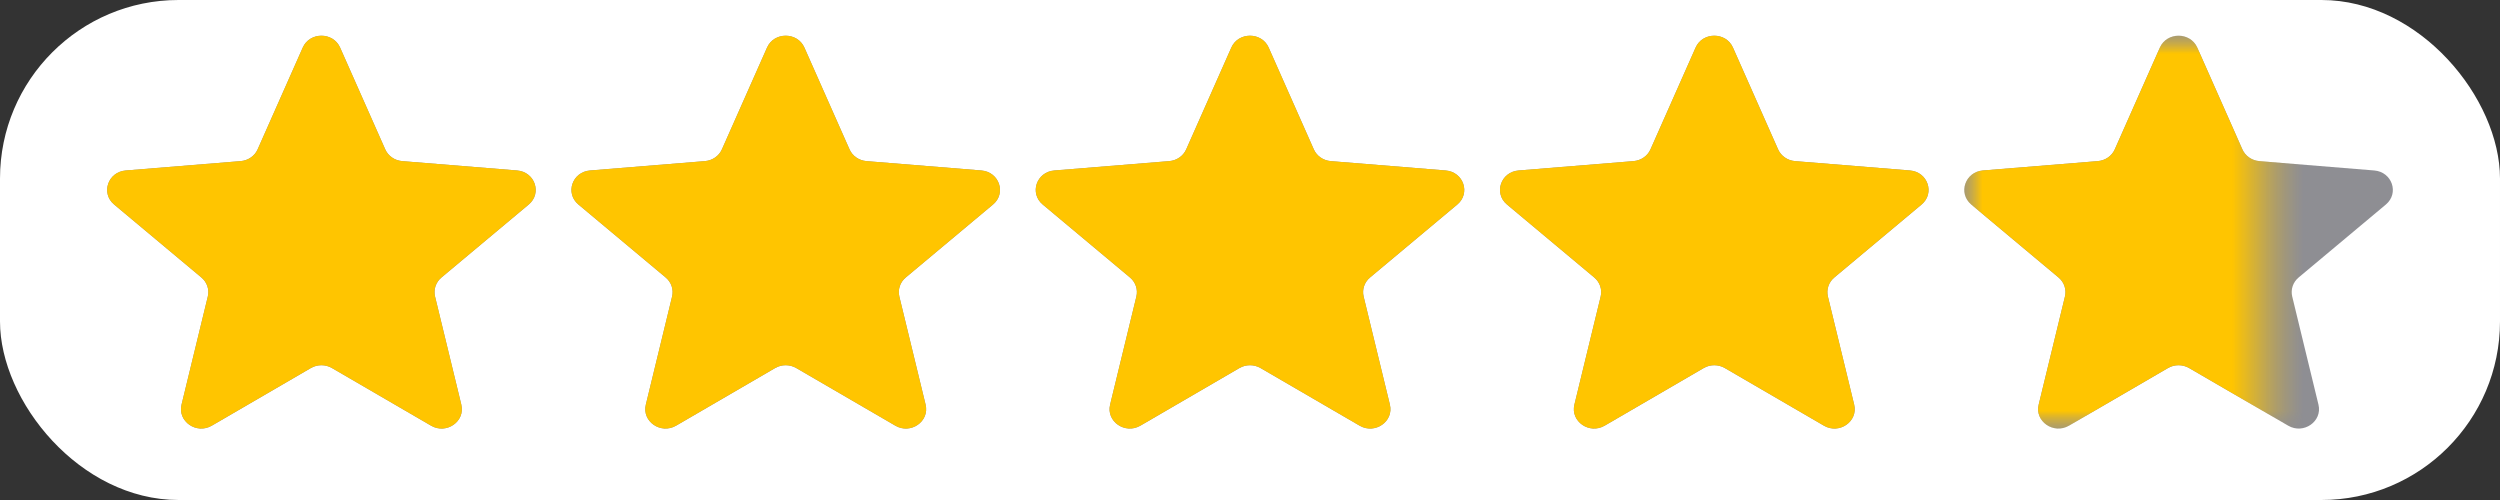 <svg width="70" height="14" viewBox="0 0 70 14" fill="none" xmlns="http://www.w3.org/2000/svg">
<rect x="0" y="0" width="70" height="14" fill="#333333" stroke="none"/>
<rect width="70" height="14" rx="5" fill="white"/>
<path d="M9.294 10.305C9.113 10.2 8.886 10.2 8.705 10.305L5.93 11.919C5.5 12.169 4.968 11.799 5.083 11.329L5.818 8.304C5.866 8.107 5.797 7.901 5.638 7.769L3.196 5.727C2.817 5.411 3.021 4.814 3.521 4.773L6.74 4.511C6.949 4.494 7.132 4.367 7.214 4.181L8.477 1.332C8.673 0.889 9.327 0.889 9.523 1.332L10.786 4.181C10.868 4.367 11.051 4.494 11.26 4.511L14.479 4.773C14.979 4.814 15.183 5.411 14.804 5.727L12.362 7.769C12.203 7.901 12.134 8.107 12.182 8.304L12.917 11.329C13.032 11.799 12.5 12.17 12.07 11.919L9.294 10.305Z" fill="#8E8E93"/>
<path d="M9.294 10.305C9.113 10.2 8.886 10.2 8.705 10.305L5.93 11.919C5.5 12.169 4.968 11.799 5.083 11.329L5.818 8.304C5.866 8.107 5.797 7.901 5.638 7.769L3.196 5.727C2.817 5.411 3.021 4.814 3.521 4.773L6.74 4.511C6.949 4.494 7.132 4.367 7.214 4.181L8.477 1.332C8.673 0.889 9.327 0.889 9.523 1.332L10.786 4.181C10.868 4.367 11.051 4.494 11.26 4.511L14.479 4.773C14.979 4.814 15.183 5.411 14.804 5.727L12.362 7.769C12.203 7.901 12.134 8.107 12.182 8.304L12.917 11.329C13.032 11.799 12.5 12.17 12.07 11.919L9.294 10.305Z" fill="#FFC500"/>
<path d="M22.294 10.305C22.113 10.2 21.886 10.2 21.705 10.305L18.93 11.919C18.5 12.169 17.968 11.799 18.083 11.329L18.818 8.304C18.866 8.107 18.797 7.901 18.638 7.769L16.196 5.727C15.817 5.411 16.021 4.814 16.521 4.773L19.74 4.511C19.949 4.494 20.132 4.367 20.214 4.181L21.477 1.332C21.673 0.889 22.327 0.889 22.523 1.332L23.786 4.181C23.868 4.367 24.051 4.494 24.26 4.511L27.479 4.773C27.979 4.814 28.183 5.411 27.804 5.727L25.362 7.769C25.203 7.901 25.134 8.107 25.182 8.304L25.917 11.329C26.032 11.799 25.5 12.17 25.07 11.919L22.294 10.305Z" fill="#8E8E93"/>
<path d="M35.294 10.305C35.113 10.2 34.886 10.2 34.705 10.305L31.93 11.919C31.5 12.169 30.968 11.799 31.083 11.329L31.818 8.304C31.866 8.107 31.797 7.901 31.638 7.769L29.196 5.727C28.817 5.411 29.021 4.814 29.521 4.773L32.74 4.511C32.949 4.494 33.132 4.367 33.214 4.181L34.477 1.332C34.673 0.889 35.327 0.889 35.523 1.332L36.786 4.181C36.868 4.367 37.051 4.494 37.26 4.511L40.479 4.773C40.979 4.814 41.183 5.411 40.804 5.727L38.362 7.769C38.203 7.901 38.134 8.107 38.182 8.304L38.917 11.329C39.032 11.799 38.5 12.17 38.07 11.919L35.294 10.305Z" fill="#8E8E93"/>
<path d="M48.294 10.305C48.113 10.2 47.886 10.2 47.705 10.305L44.93 11.919C44.5 12.169 43.968 11.799 44.083 11.329L44.818 8.304C44.866 8.107 44.797 7.901 44.638 7.769L42.196 5.727C41.817 5.411 42.021 4.814 42.521 4.773L45.74 4.511C45.949 4.494 46.132 4.367 46.214 4.181L47.477 1.332C47.673 0.889 48.327 0.889 48.523 1.332L49.786 4.181C49.868 4.367 50.051 4.494 50.26 4.511L53.479 4.773C53.979 4.814 54.183 5.411 53.804 5.727L51.362 7.769C51.203 7.901 51.134 8.107 51.182 8.304L51.917 11.329C52.032 11.799 51.5 12.17 51.07 11.919L48.294 10.305Z" fill="#8E8E93"/>
<path d="M61.294 10.305C61.113 10.2 60.886 10.2 60.705 10.305L57.93 11.919C57.5 12.169 56.968 11.799 57.083 11.329L57.818 8.304C57.866 8.107 57.797 7.901 57.638 7.769L55.196 5.727C54.817 5.411 55.021 4.814 55.521 4.773L58.74 4.511C58.949 4.494 59.132 4.367 59.214 4.181L60.477 1.332C60.673 0.889 61.327 0.889 61.523 1.332L62.786 4.181C62.868 4.367 63.051 4.494 63.26 4.511L66.479 4.773C66.979 4.814 67.183 5.411 66.804 5.727L64.362 7.769C64.203 7.901 64.134 8.107 64.182 8.304L64.917 11.329C65.032 11.799 64.5 12.17 64.07 11.919L61.294 10.305Z" fill="#8E8E93"/>
<mask id="mask0_138_1421" style="mask-type:alpha" maskUnits="userSpaceOnUse" x="55" y="1" width="10" height="11">
<rect x="55" y="1" width="9.6" height="11" fill="#D9D9D9"/>
</mask>
<g mask="url(#mask0_138_1421)">
<mask id="mask1_138_1421" style="mask-type:alpha" maskUnits="userSpaceOnUse" x="55" y="1" width="9" height="11">
<rect x="55" y="1" width="8.4" height="11" fill="#D9D9D9"/>
</mask>
<g mask="url(#mask1_138_1421)">
<path d="M61.294 10.305C61.113 10.2 60.886 10.2 60.705 10.305L57.93 11.919C57.5 12.169 56.968 11.799 57.083 11.329L57.818 8.304C57.866 8.107 57.797 7.901 57.638 7.769L55.196 5.727C54.817 5.411 55.021 4.814 55.521 4.773L58.74 4.511C58.949 4.494 59.132 4.367 59.214 4.181L60.477 1.332C60.673 0.889 61.327 0.889 61.523 1.332L62.786 4.181C62.868 4.367 63.051 4.494 63.26 4.511L66.479 4.773C66.979 4.814 67.183 5.411 66.804 5.727L64.362 7.769C64.203 7.901 64.134 8.107 64.182 8.304L64.917 11.329C65.032 11.799 64.5 12.17 64.07 11.919L61.294 10.305Z" fill="#FFC500"/>
</g>
</g>
<path d="M22.294 10.305C22.113 10.2 21.886 10.2 21.705 10.305L18.93 11.919C18.5 12.169 17.968 11.799 18.083 11.329L18.818 8.304C18.866 8.107 18.797 7.901 18.638 7.769L16.196 5.727C15.817 5.411 16.021 4.814 16.521 4.773L19.74 4.511C19.949 4.494 20.132 4.367 20.214 4.181L21.477 1.332C21.673 0.889 22.327 0.889 22.523 1.332L23.786 4.181C23.868 4.367 24.051 4.494 24.26 4.511L27.479 4.773C27.979 4.814 28.183 5.411 27.804 5.727L25.362 7.769C25.203 7.901 25.134 8.107 25.182 8.304L25.917 11.329C26.032 11.799 25.5 12.17 25.07 11.919L22.294 10.305Z" fill="#FFC500"/>
<path d="M35.294 10.305C35.113 10.2 34.886 10.2 34.705 10.305L31.93 11.919C31.5 12.169 30.968 11.799 31.083 11.329L31.818 8.304C31.866 8.107 31.797 7.901 31.638 7.769L29.196 5.727C28.817 5.411 29.021 4.814 29.521 4.773L32.74 4.511C32.949 4.494 33.132 4.367 33.214 4.181L34.477 1.332C34.673 0.889 35.327 0.889 35.523 1.332L36.786 4.181C36.868 4.367 37.051 4.494 37.26 4.511L40.479 4.773C40.979 4.814 41.183 5.411 40.804 5.727L38.362 7.769C38.203 7.901 38.134 8.107 38.182 8.304L38.917 11.329C39.032 11.799 38.5 12.17 38.07 11.919L35.294 10.305Z" fill="#FFC500"/>
<path d="M48.294 10.305C48.113 10.2 47.886 10.2 47.705 10.305L44.93 11.919C44.5 12.169 43.968 11.799 44.083 11.329L44.818 8.304C44.866 8.107 44.797 7.901 44.638 7.769L42.196 5.727C41.817 5.411 42.021 4.814 42.521 4.773L45.74 4.511C45.949 4.494 46.132 4.367 46.214 4.181L47.477 1.332C47.673 0.889 48.327 0.889 48.523 1.332L49.786 4.181C49.868 4.367 50.051 4.494 50.26 4.511L53.479 4.773C53.979 4.814 54.183 5.411 53.804 5.727L51.362 7.769C51.203 7.901 51.134 8.107 51.182 8.304L51.917 11.329C52.032 11.799 51.5 12.17 51.07 11.919L48.294 10.305Z" fill="#FFC500"/>
</svg>
